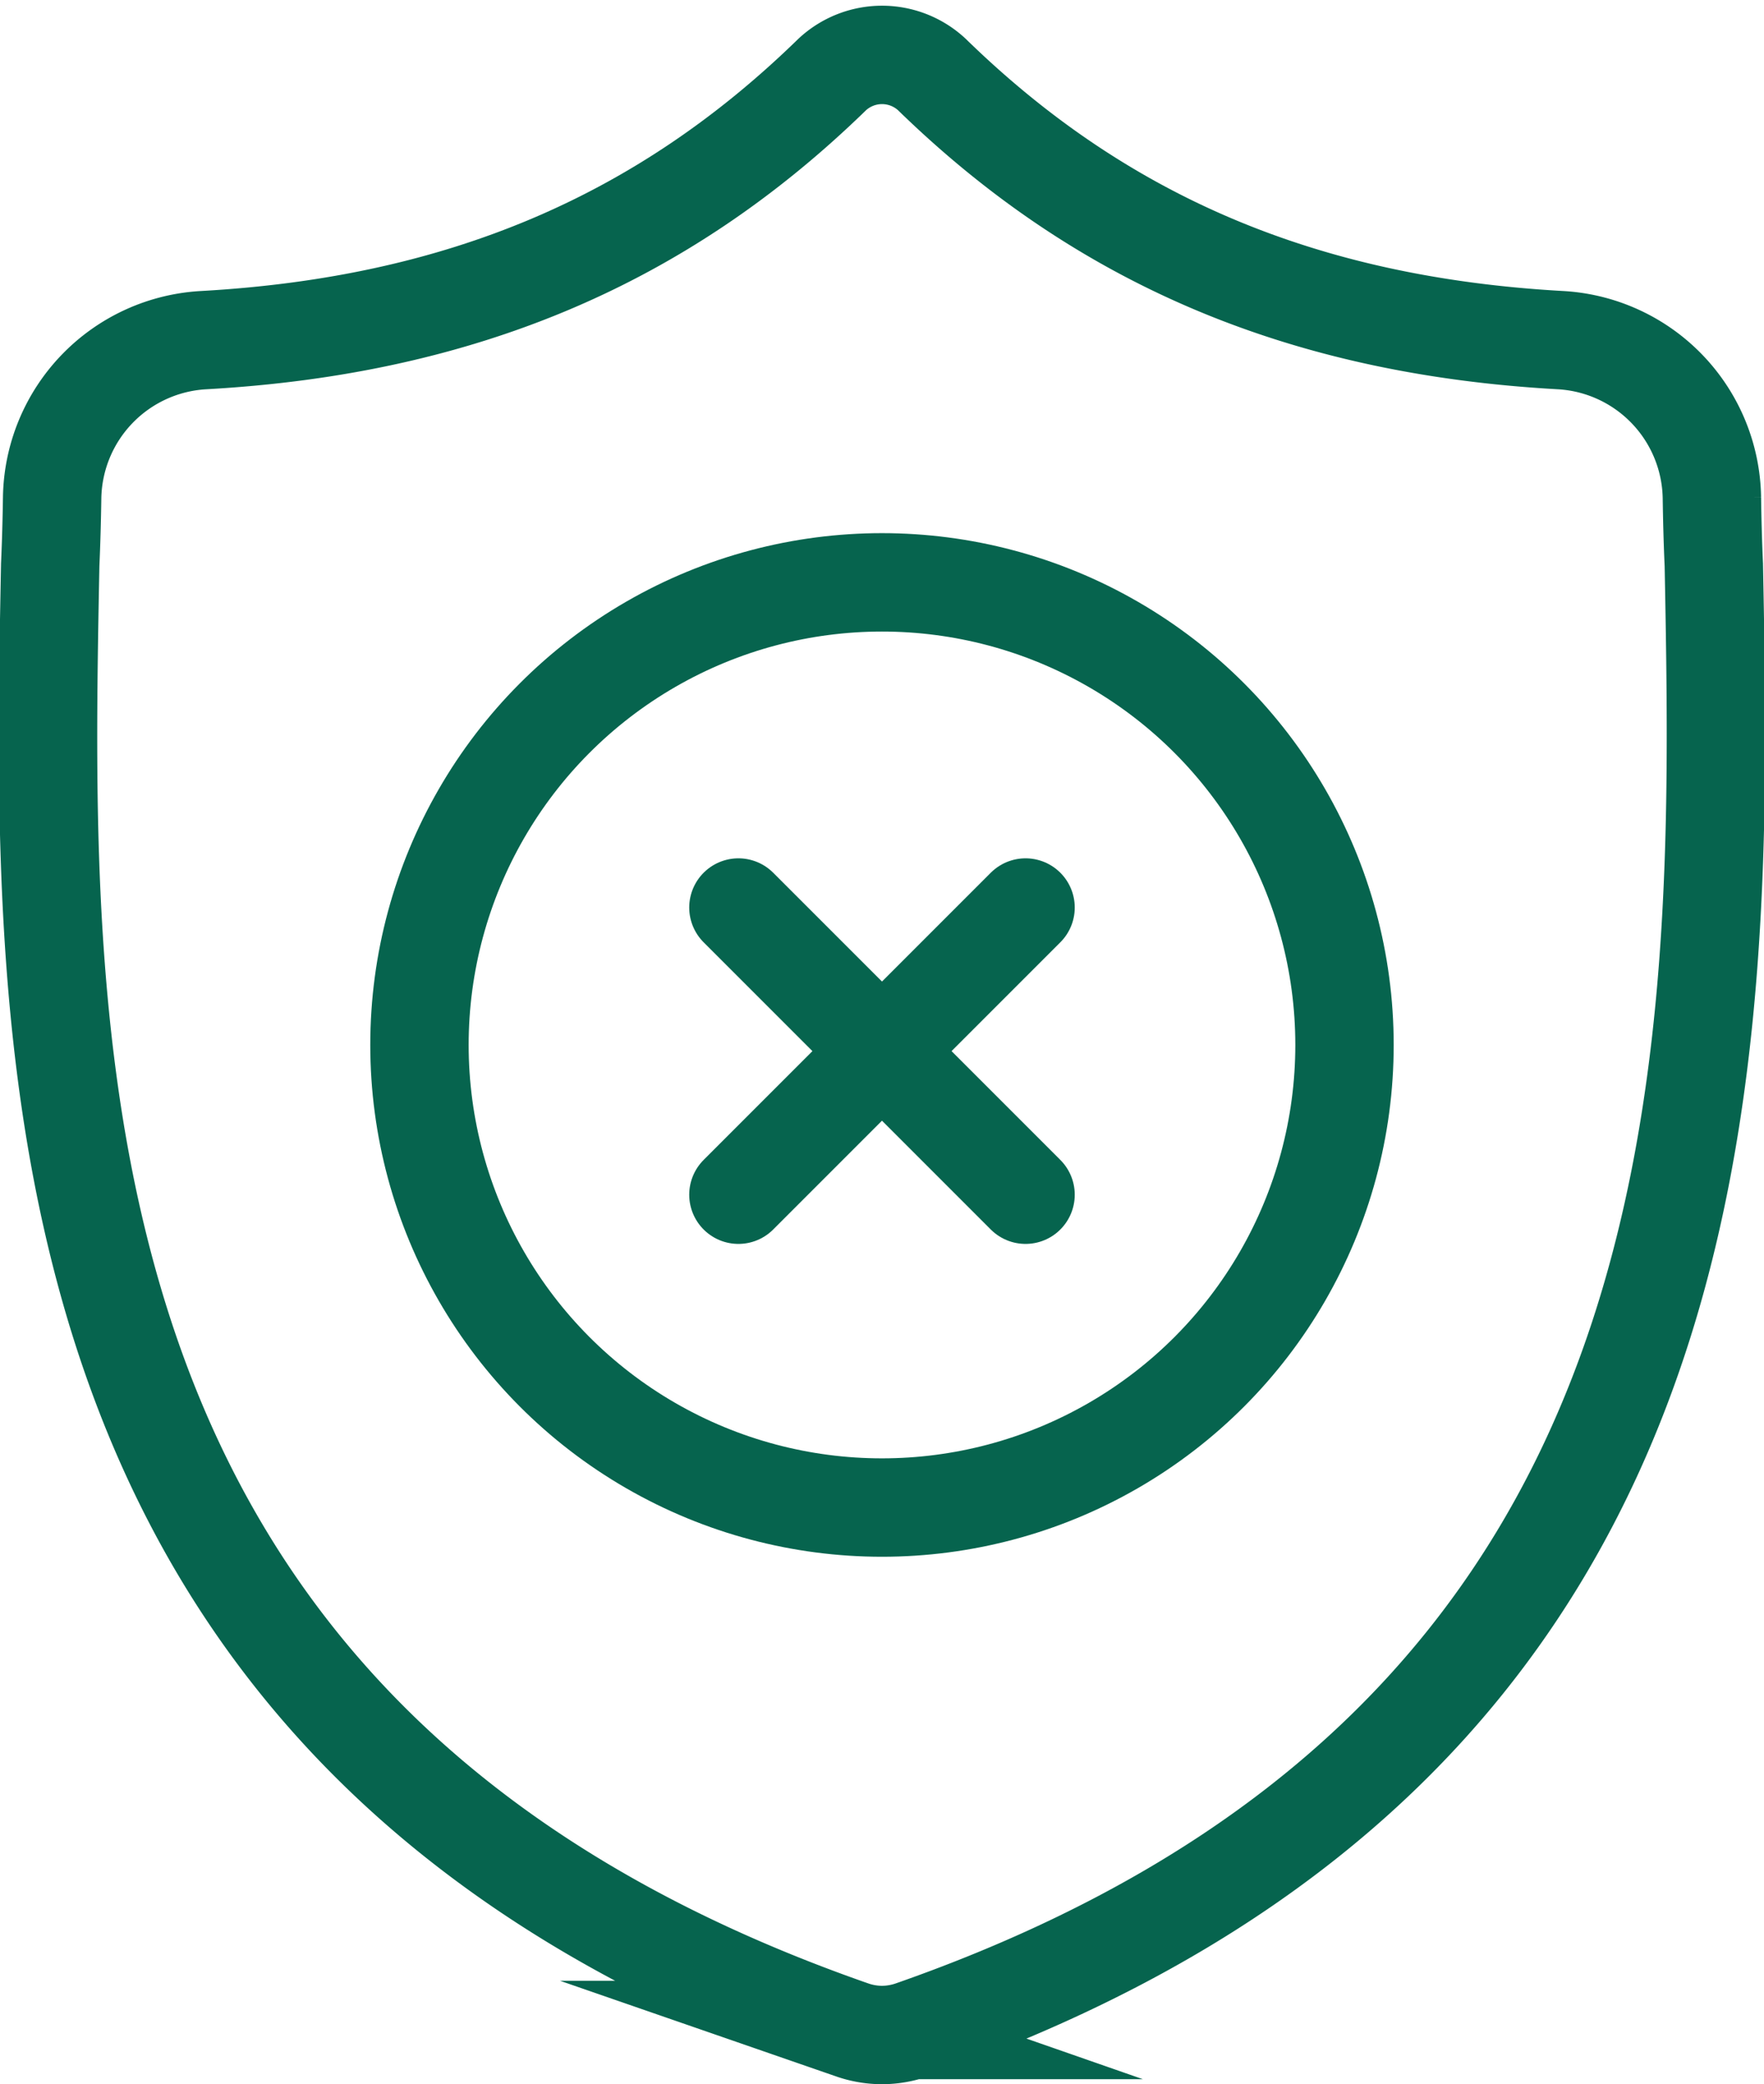 <svg xmlns="http://www.w3.org/2000/svg" width="53.791" height="63.548" viewBox="0 0 53.791 63.548">
  <g id="shield_7920922" transform="translate(-48.157 -9.33)">
    <path id="Path_1445" data-name="Path 1445" d="M100.418,26.555c-.032-.7-.049-1.377-.059-2.051A4.892,4.892,0,0,0,95.735,19.7c-7.846-.438-13.981-3.048-19.164-8.1a2.23,2.23,0,0,0-3.035,0c-5.183,5.052-11.319,7.661-19.164,8.1A4.892,4.892,0,0,0,49.747,24.5c-.01.674-.028,1.355-.059,2.051-.288,15.14-.721,35.889,24.461,44.67a2.767,2.767,0,0,0,.369.1h0a2.722,2.722,0,0,0,1.068,0h0a2.765,2.765,0,0,0,.371-.1C101.067,62.444,100.707,41.766,100.418,26.555Z" fill="none" stroke="#06644e" stroke-miterlimit="10" stroke-width="3"/>
    <circle id="Ellipse_40" data-name="Ellipse 40" cx="14.104" cy="14.104" r="14.104" transform="translate(60.948 27.085)" fill="none" stroke="#06644e" stroke-miterlimit="10" stroke-width="3"/>
    <line id="Line_111" data-name="Line 111" x1="8.756" y2="8.756" transform="translate(70.674 36.999)" fill="none" stroke="#06644e" stroke-linecap="round" stroke-miterlimit="10" stroke-width="3"/>
    <line id="Line_112" data-name="Line 112" x1="8.756" y1="8.756" transform="translate(70.674 36.999)" fill="none" stroke="#06644e" stroke-linecap="round" stroke-miterlimit="10" stroke-width="3"/>
  </g>
</svg>
